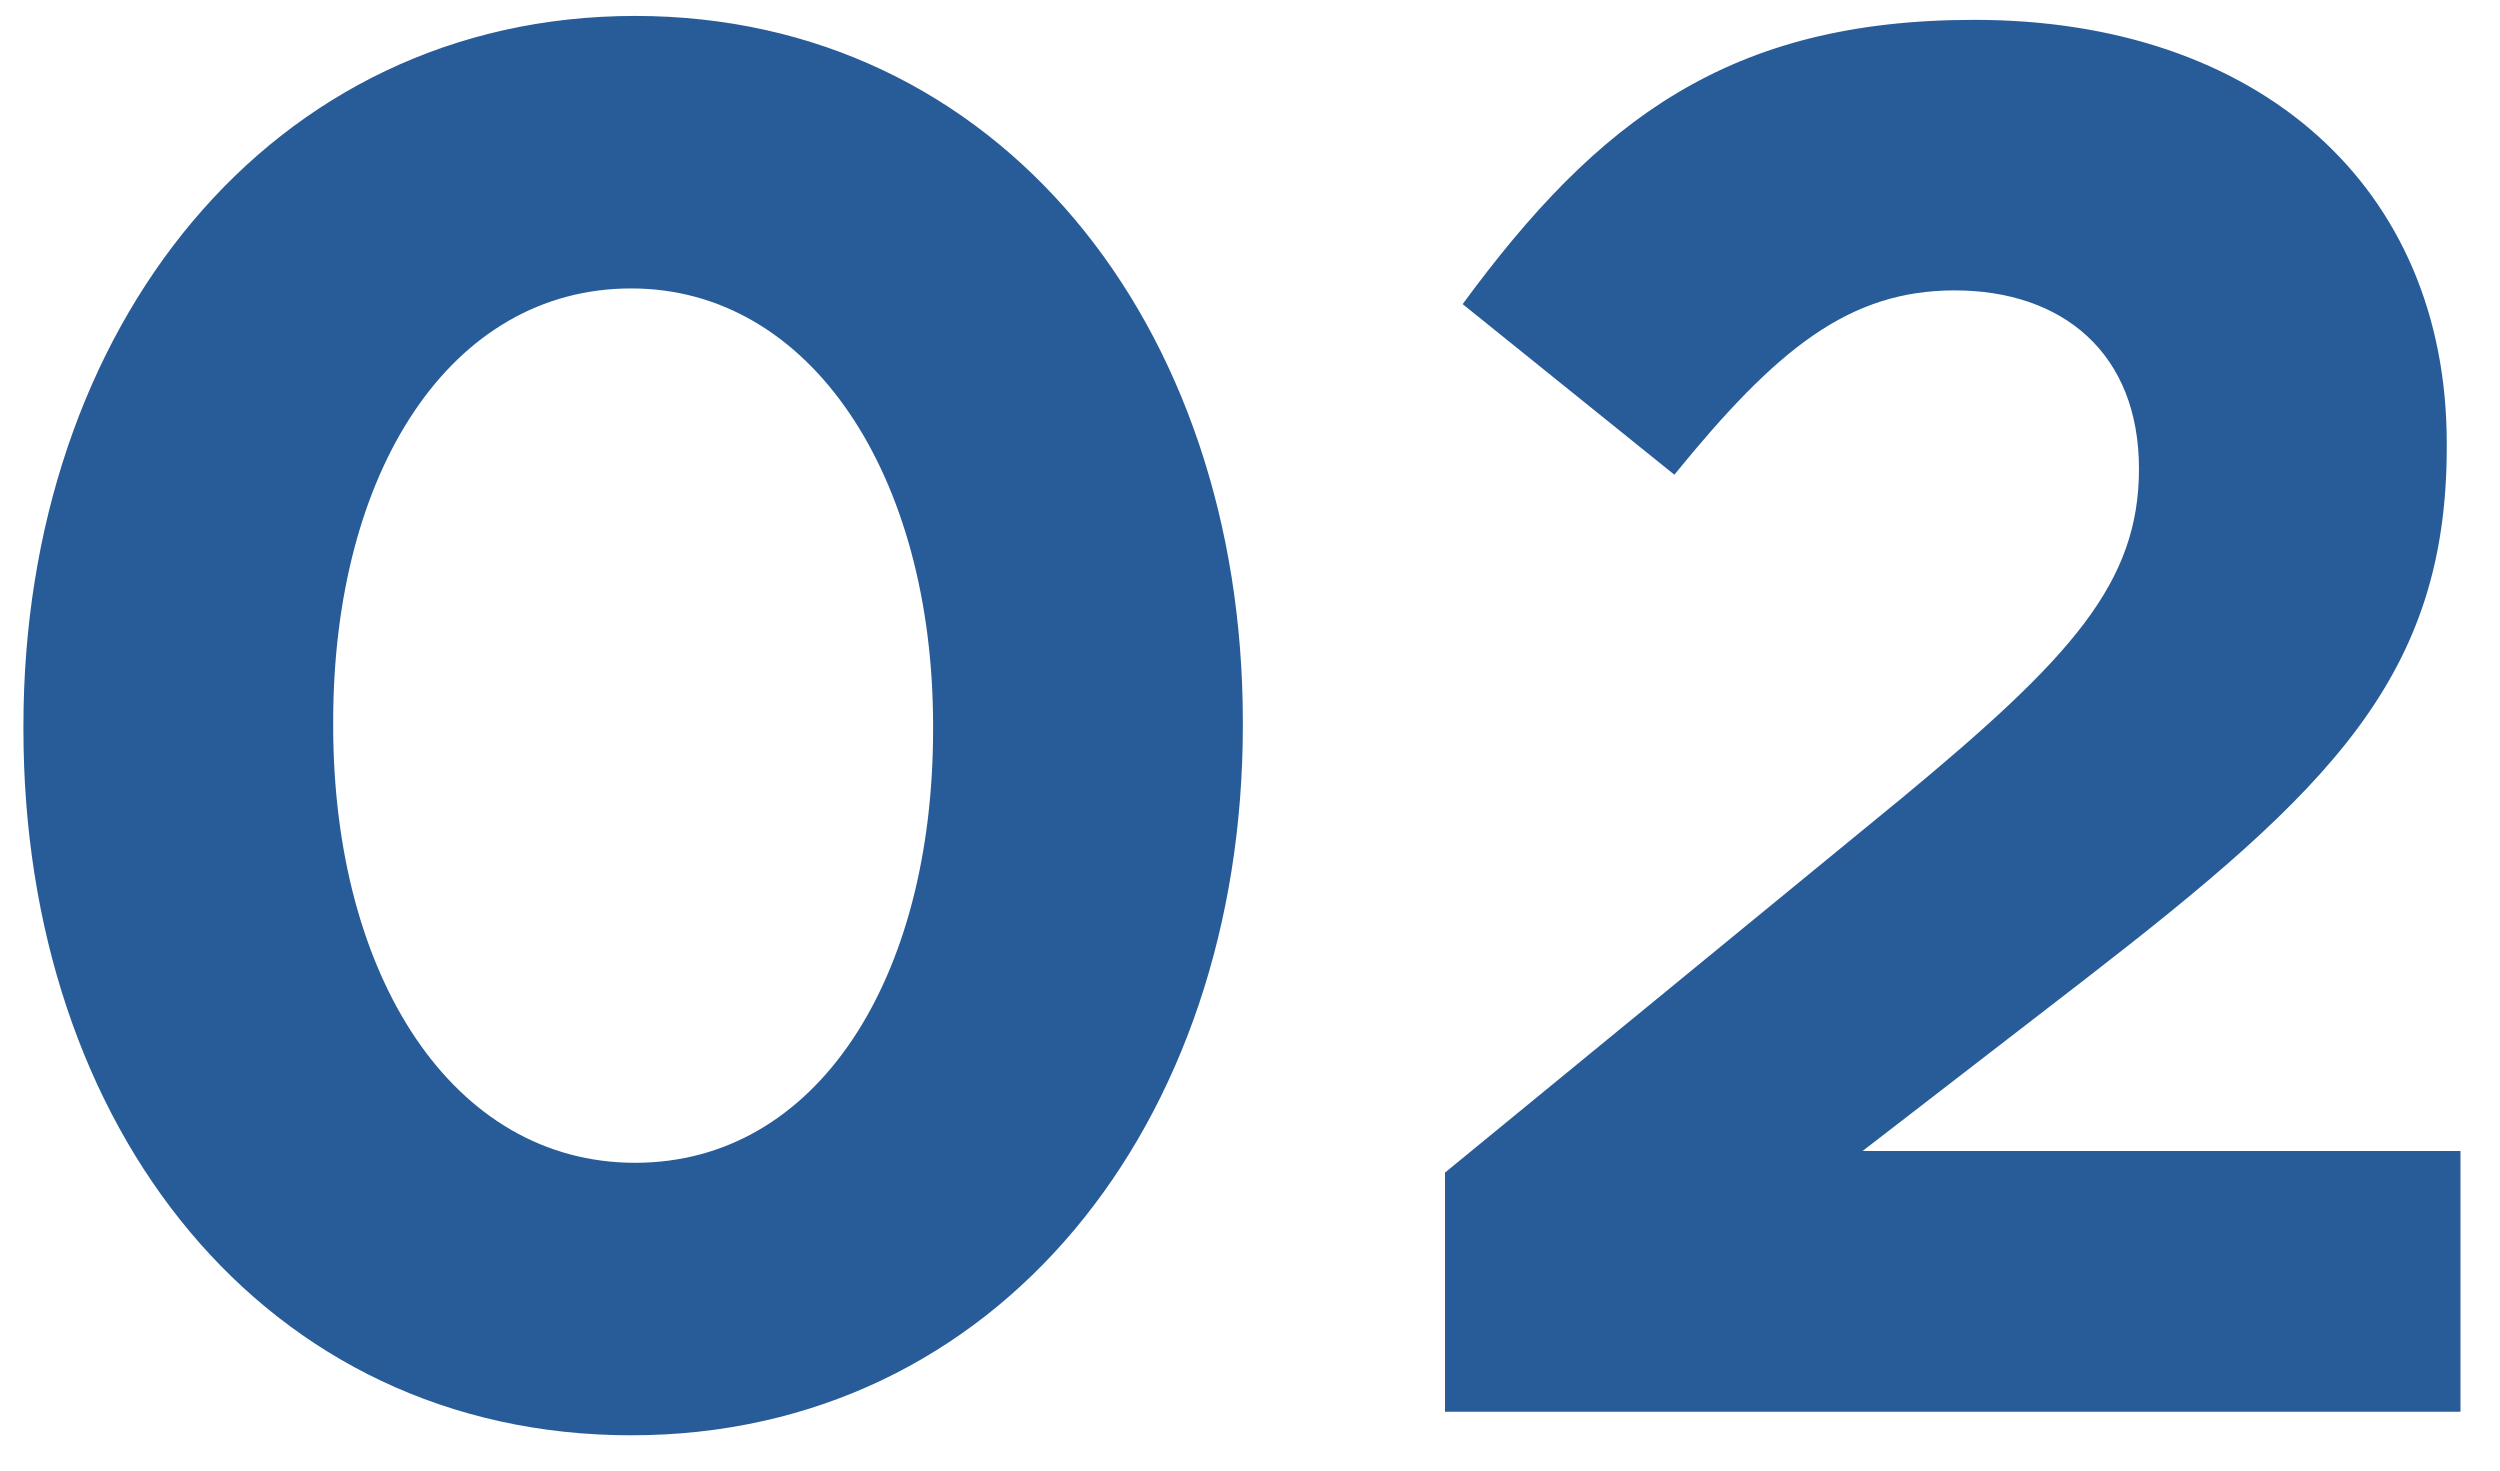 <svg xmlns="http://www.w3.org/2000/svg" width="51" height="30" viewBox="0 0 51 30"><path fill-rule="evenodd" fill="#275C99" d="M50.194 28.8H29.478v-4.879l9.318-7.639c3.479-2.879 4.839-4.399 4.839-6.718 0-2.36-1.559-3.64-3.759-3.64-2.16 0-3.639 1.2-5.719 3.76l-4.319-3.48C32.597 2.445 35.277.405 40.276.405c5.799 0 9.638 3.4 9.638 8.639v.08c0 4.679-2.399 6.998-7.359 10.838l-4.559 3.519h12.198V28.8zm-37.318.48C5.397 29.28.478 23.001.478 14.883v-.08C.478 6.684 5.517.325 12.956.325c7.398 0 12.398 6.279 12.398 14.398v.08c0 8.118-5 14.477-12.478 14.477zm6.159-14.477c0-5.079-2.48-8.919-6.159-8.919-3.68 0-6.079 3.72-6.079 8.839v.08c0 5.119 2.439 8.918 6.159 8.918 3.719 0 6.079-3.759 6.079-8.838v-.08z"/></svg>